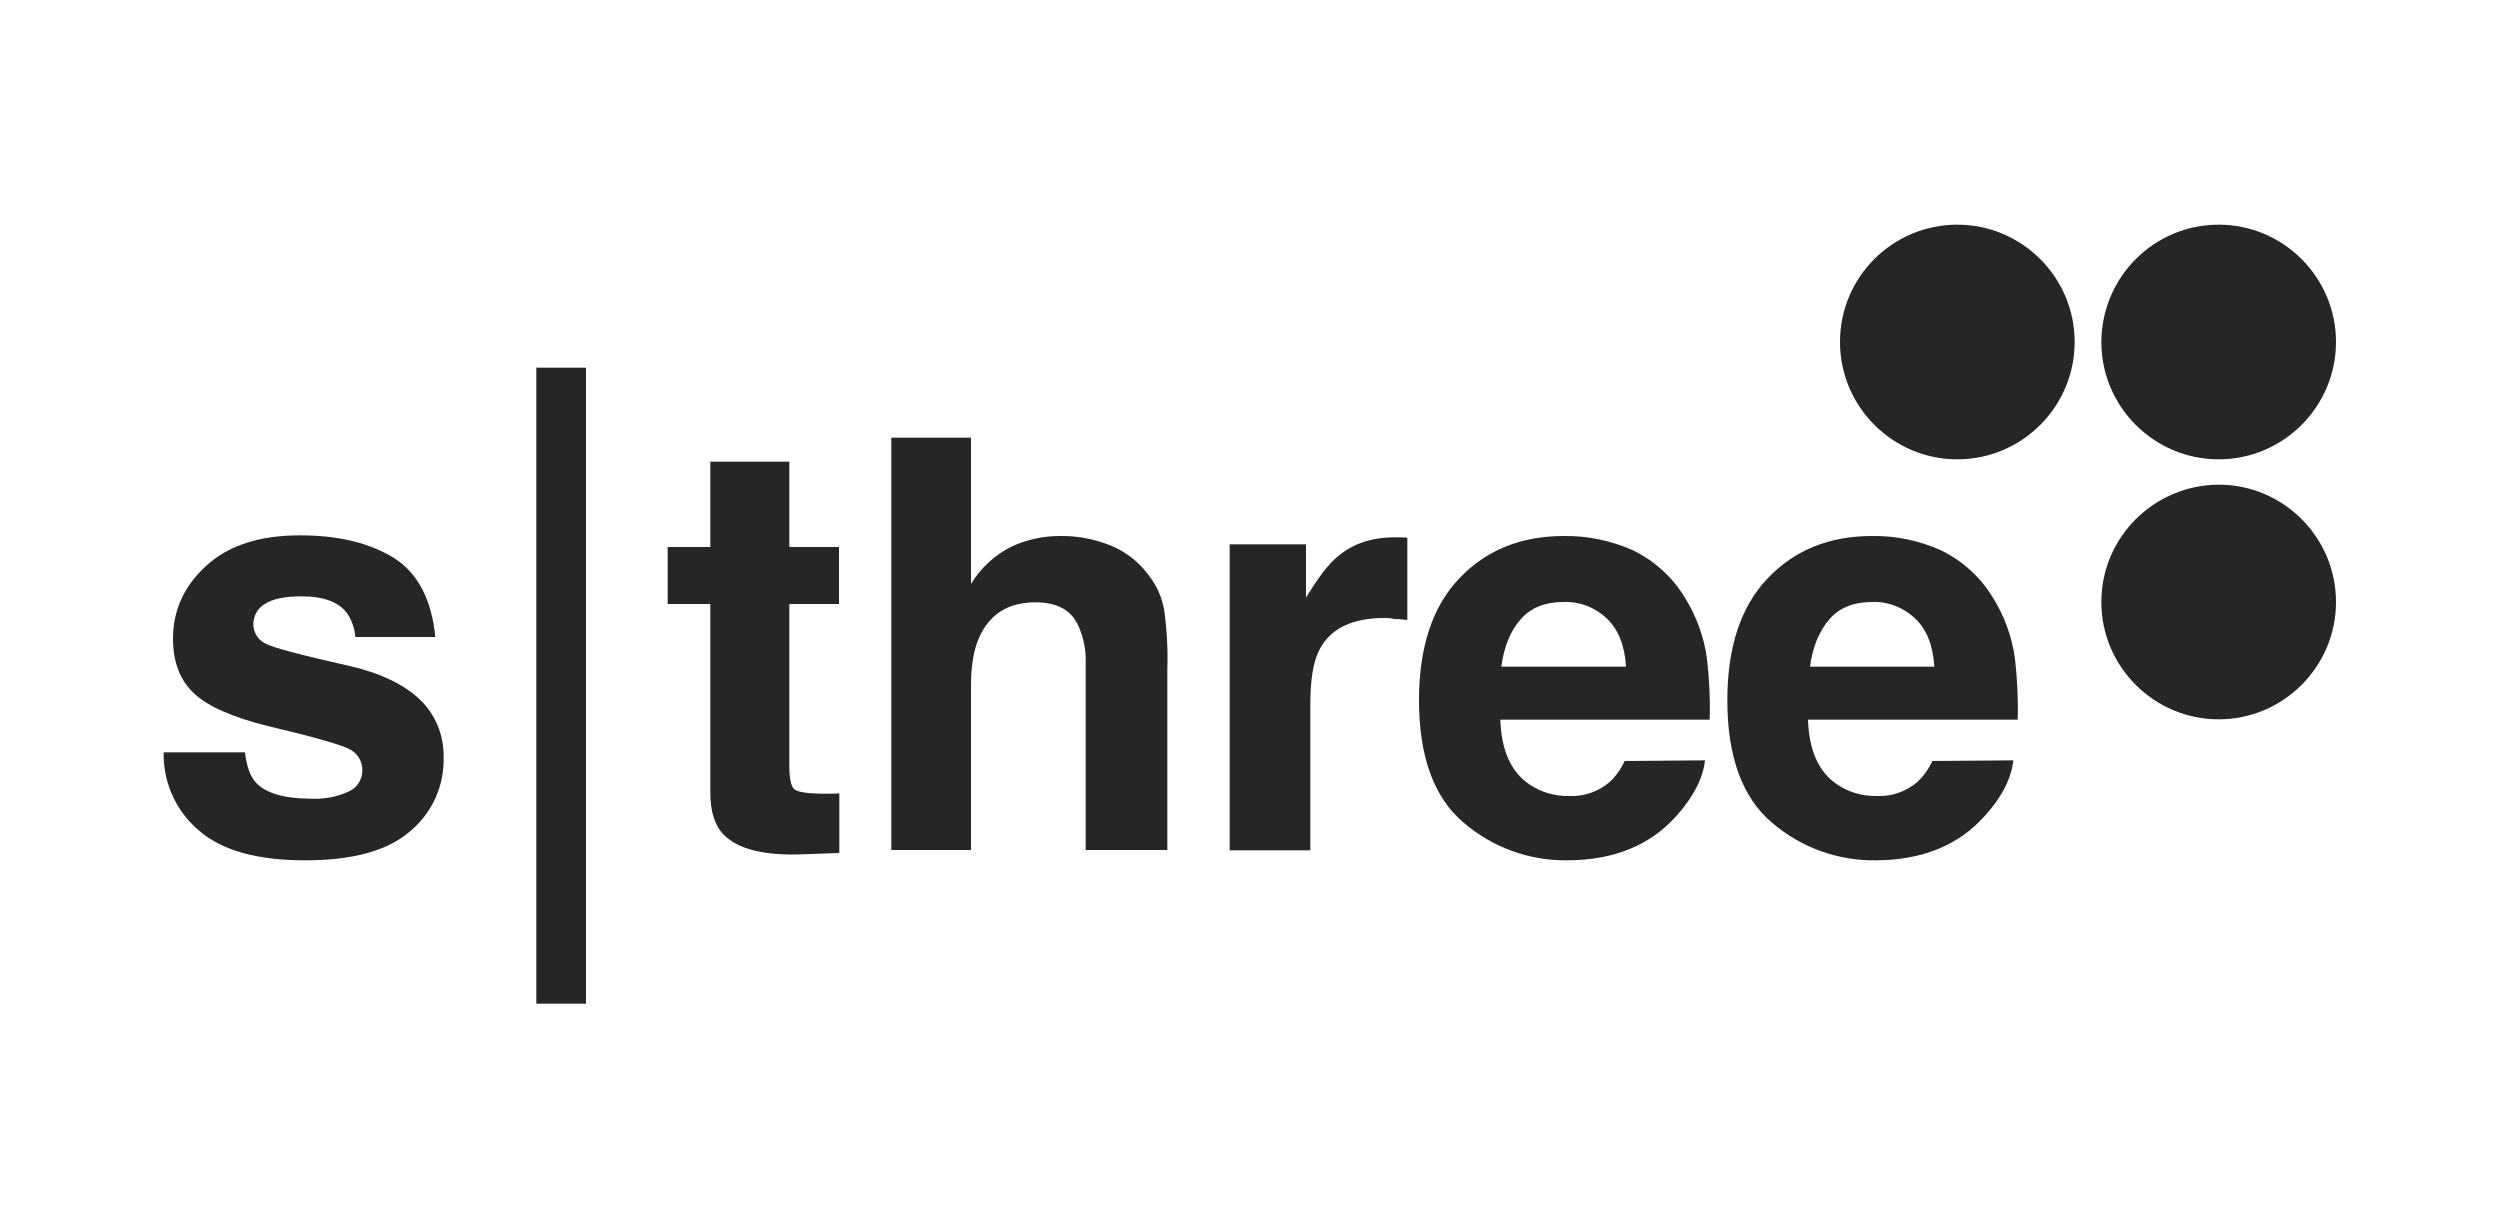<?xml version="1.0" encoding="UTF-8"?>
<!-- Generator: Adobe Illustrator 27.7.0, SVG Export Plug-In . SVG Version: 6.00 Build 0)  -->
<svg xmlns="http://www.w3.org/2000/svg" xmlns:xlink="http://www.w3.org/1999/xlink" version="1.1" id="Layer_1" x="0px" y="0px" viewBox="0 0 750 368.5" style="enable-background:new 0 0 750 368.5;" xml:space="preserve">
<style type="text/css">
	.st0{fill:none;}
	.st1{fill:#262626;}
</style>
<rect class="st0" width="750" height="368.5"></rect>
<g>
	<path class="st1" d="M118.2,167.4c7.2,4.6,11.3,12.5,12.4,23.7h-24c-0.2-2.6-1.1-5.2-2.6-7.3c-2.6-3.3-7.1-4.9-13.5-4.9   c-5.2,0-8.9,0.8-11.2,2.4c-2,1.2-3.2,3.4-3.3,5.7c-0.1,2.5,1.3,4.9,3.5,6c2.4,1.3,10.7,3.5,25,6.7c9.6,2.2,16.7,5.6,21.5,10.2   c4.7,4.5,7.2,10.8,7.1,17.3c0.2,8.6-3.5,16.8-10.2,22.3c-6.8,5.8-17.2,8.6-31.4,8.6c-14.4,0-25.1-3-32-9.1   c-6.8-5.8-10.6-14.4-10.4-23.3h24.4c0.5,4.3,1.6,7.3,3.3,9.1c3,3.2,8.5,4.8,16.5,4.8c3.9,0.2,7.7-0.5,11.2-2.1   c2.6-1.1,4.2-3.6,4.2-6.3c0.1-2.5-1.2-4.9-3.4-6.2c-2.3-1.4-10.6-3.8-25-7.2c-10.4-2.6-17.8-5.8-22-9.7c-4.2-3.9-6.4-9.3-6.4-16.5   c0-8.5,3.3-15.8,10-21.9s16-9.1,28.1-9.1C101.6,160.6,110.9,162.9,118.2,167.4z"></path>
	<path class="st1" d="M251.8,238v17.9l-11.4,0.4c-11.3,0.4-19.1-1.6-23.3-5.9c-2.7-2.8-4-7-4-12.7v-56.5h-12.8v-17.1h12.8v-25.6   h23.7v25.6h14.9v17.1h-14.9v48.5c0,3.8,0.5,6.1,1.4,7c1,0.9,3.9,1.4,8.8,1.4h2.3C250.2,238.1,251,238.1,251.8,238z"></path>
	<path class="st1" d="M350.2,201.1v53.9h-24.5v-55.9c0.2-4.1-0.7-8.3-2.5-12c-2.2-4.3-6.4-6.4-12.5-6.4c-6.4,0-11.2,2.1-14.5,6.4   c-3.3,4.2-4.9,10.3-4.9,18.2v49.7h-23.9V131.3h23.9v43.9c2.9-4.8,7.1-8.7,12.1-11.2c4.5-2.1,9.5-3.2,14.5-3.2   c5.3-0.1,10.5,0.9,15.4,2.9c4.6,1.9,8.5,5,11.4,9c2.4,3.1,4,6.7,4.6,10.6C350.1,189.3,350.4,195.2,350.2,201.1z"></path>
	<path class="st1" d="M415.4,185.4c-9.7,0-16.2,3.1-19.5,9.4c-1.9,3.5-2.8,9-2.8,16.4v43.9h-24.2v-91.8h22.9v16   c3.7-6.1,6.9-10.3,9.7-12.5c4.5-3.8,10.3-5.7,17.5-5.6c0.5,0,0.8,0,1.1,0l2.1,0.1v24.7c-1.5-0.2-2.9-0.3-4-0.3   C417.1,185.4,416.1,185.4,415.4,185.4z"></path>
	<path class="st1" d="M511.5,228.1c-0.6,5.4-3.5,11-8.5,16.6c-7.9,8.9-18.9,13.4-33,13.4c-11.3,0.1-22.3-3.9-30.9-11.3   c-8.9-7.5-13.4-19.8-13.4-36.7c0-15.9,4-28.1,12.1-36.6s18.5-12.7,31.4-12.7c7.1-0.1,14.2,1.4,20.7,4.3c6.2,3,11.5,7.7,15.2,13.6   c3.7,5.8,6.1,12.2,7,19c0.7,6.1,1,12.2,0.8,18.2h-62.8c0.3,9.2,3.2,15.7,8.7,19.4c3.5,2.4,7.7,3.6,12,3.5c4.4,0.2,8.7-1.3,12.1-4.2   c1.9-1.8,3.4-3.9,4.5-6.3L511.5,228.1z M487.8,200c-0.4-6.4-2.3-11.2-5.8-14.5c-3.5-3.3-8.1-5.1-12.9-4.9c-5.6,0-9.9,1.7-12.9,5.2   c-3.1,3.5-5,8.2-5.8,14.2L487.8,200z"></path>
	<path class="st1" d="M604,228.1c-0.6,5.4-3.4,11-8.5,16.6c-7.9,8.9-18.9,13.4-33,13.4c-11.3,0.1-22.3-3.9-30.9-11.3   c-8.9-7.5-13.4-19.8-13.4-36.7c0-15.9,4-28.1,12.1-36.6c8.1-8.5,18.5-12.7,31.4-12.7c7.1-0.1,14.2,1.4,20.6,4.3   c6.2,3,11.5,7.7,15.2,13.6c3.7,5.7,6.1,12.2,7,19c0.7,6.1,1,12.2,0.8,18.2h-62.9c0.3,9.2,3.2,15.7,8.7,19.4c3.5,2.4,7.7,3.6,12,3.5   c4.4,0.2,8.7-1.3,12.1-4.2c1.9-1.8,3.4-3.9,4.5-6.3L604,228.1z M580.3,200c-0.4-6.4-2.3-11.2-5.8-14.5c-3.5-3.3-8.1-5.1-12.8-4.9   c-5.6,0-9.9,1.7-12.9,5.2s-5,8.2-5.8,14.2L580.3,200z"></path>
	<rect x="160.9" y="110.3" class="st1" width="14.9" height="190.8"></rect>
	<path class="st1" d="M587.2,67.4c19.4,0,35.2,15.8,35.2,35.2s-15.8,35.2-35.2,35.2c-19.4,0-35.2-15.8-35.2-35.2   C552,83.1,567.8,67.4,587.2,67.4z"></path>
	<path class="st1" d="M665.6,67.4c19.4,0,35.2,15.8,35.2,35.2s-15.8,35.2-35.2,35.2c-19.4,0-35.2-15.8-35.2-35.2   C630.5,83.1,646.2,67.4,665.6,67.4z"></path>
	<path class="st1" d="M665.6,145.4c19.4,0,35.2,15.8,35.2,35.2s-15.8,35.2-35.2,35.2c-19.4,0-35.2-15.8-35.2-35.2l0,0   C630.4,161.2,646.2,145.5,665.6,145.4z"></path>
</g>
</svg>
